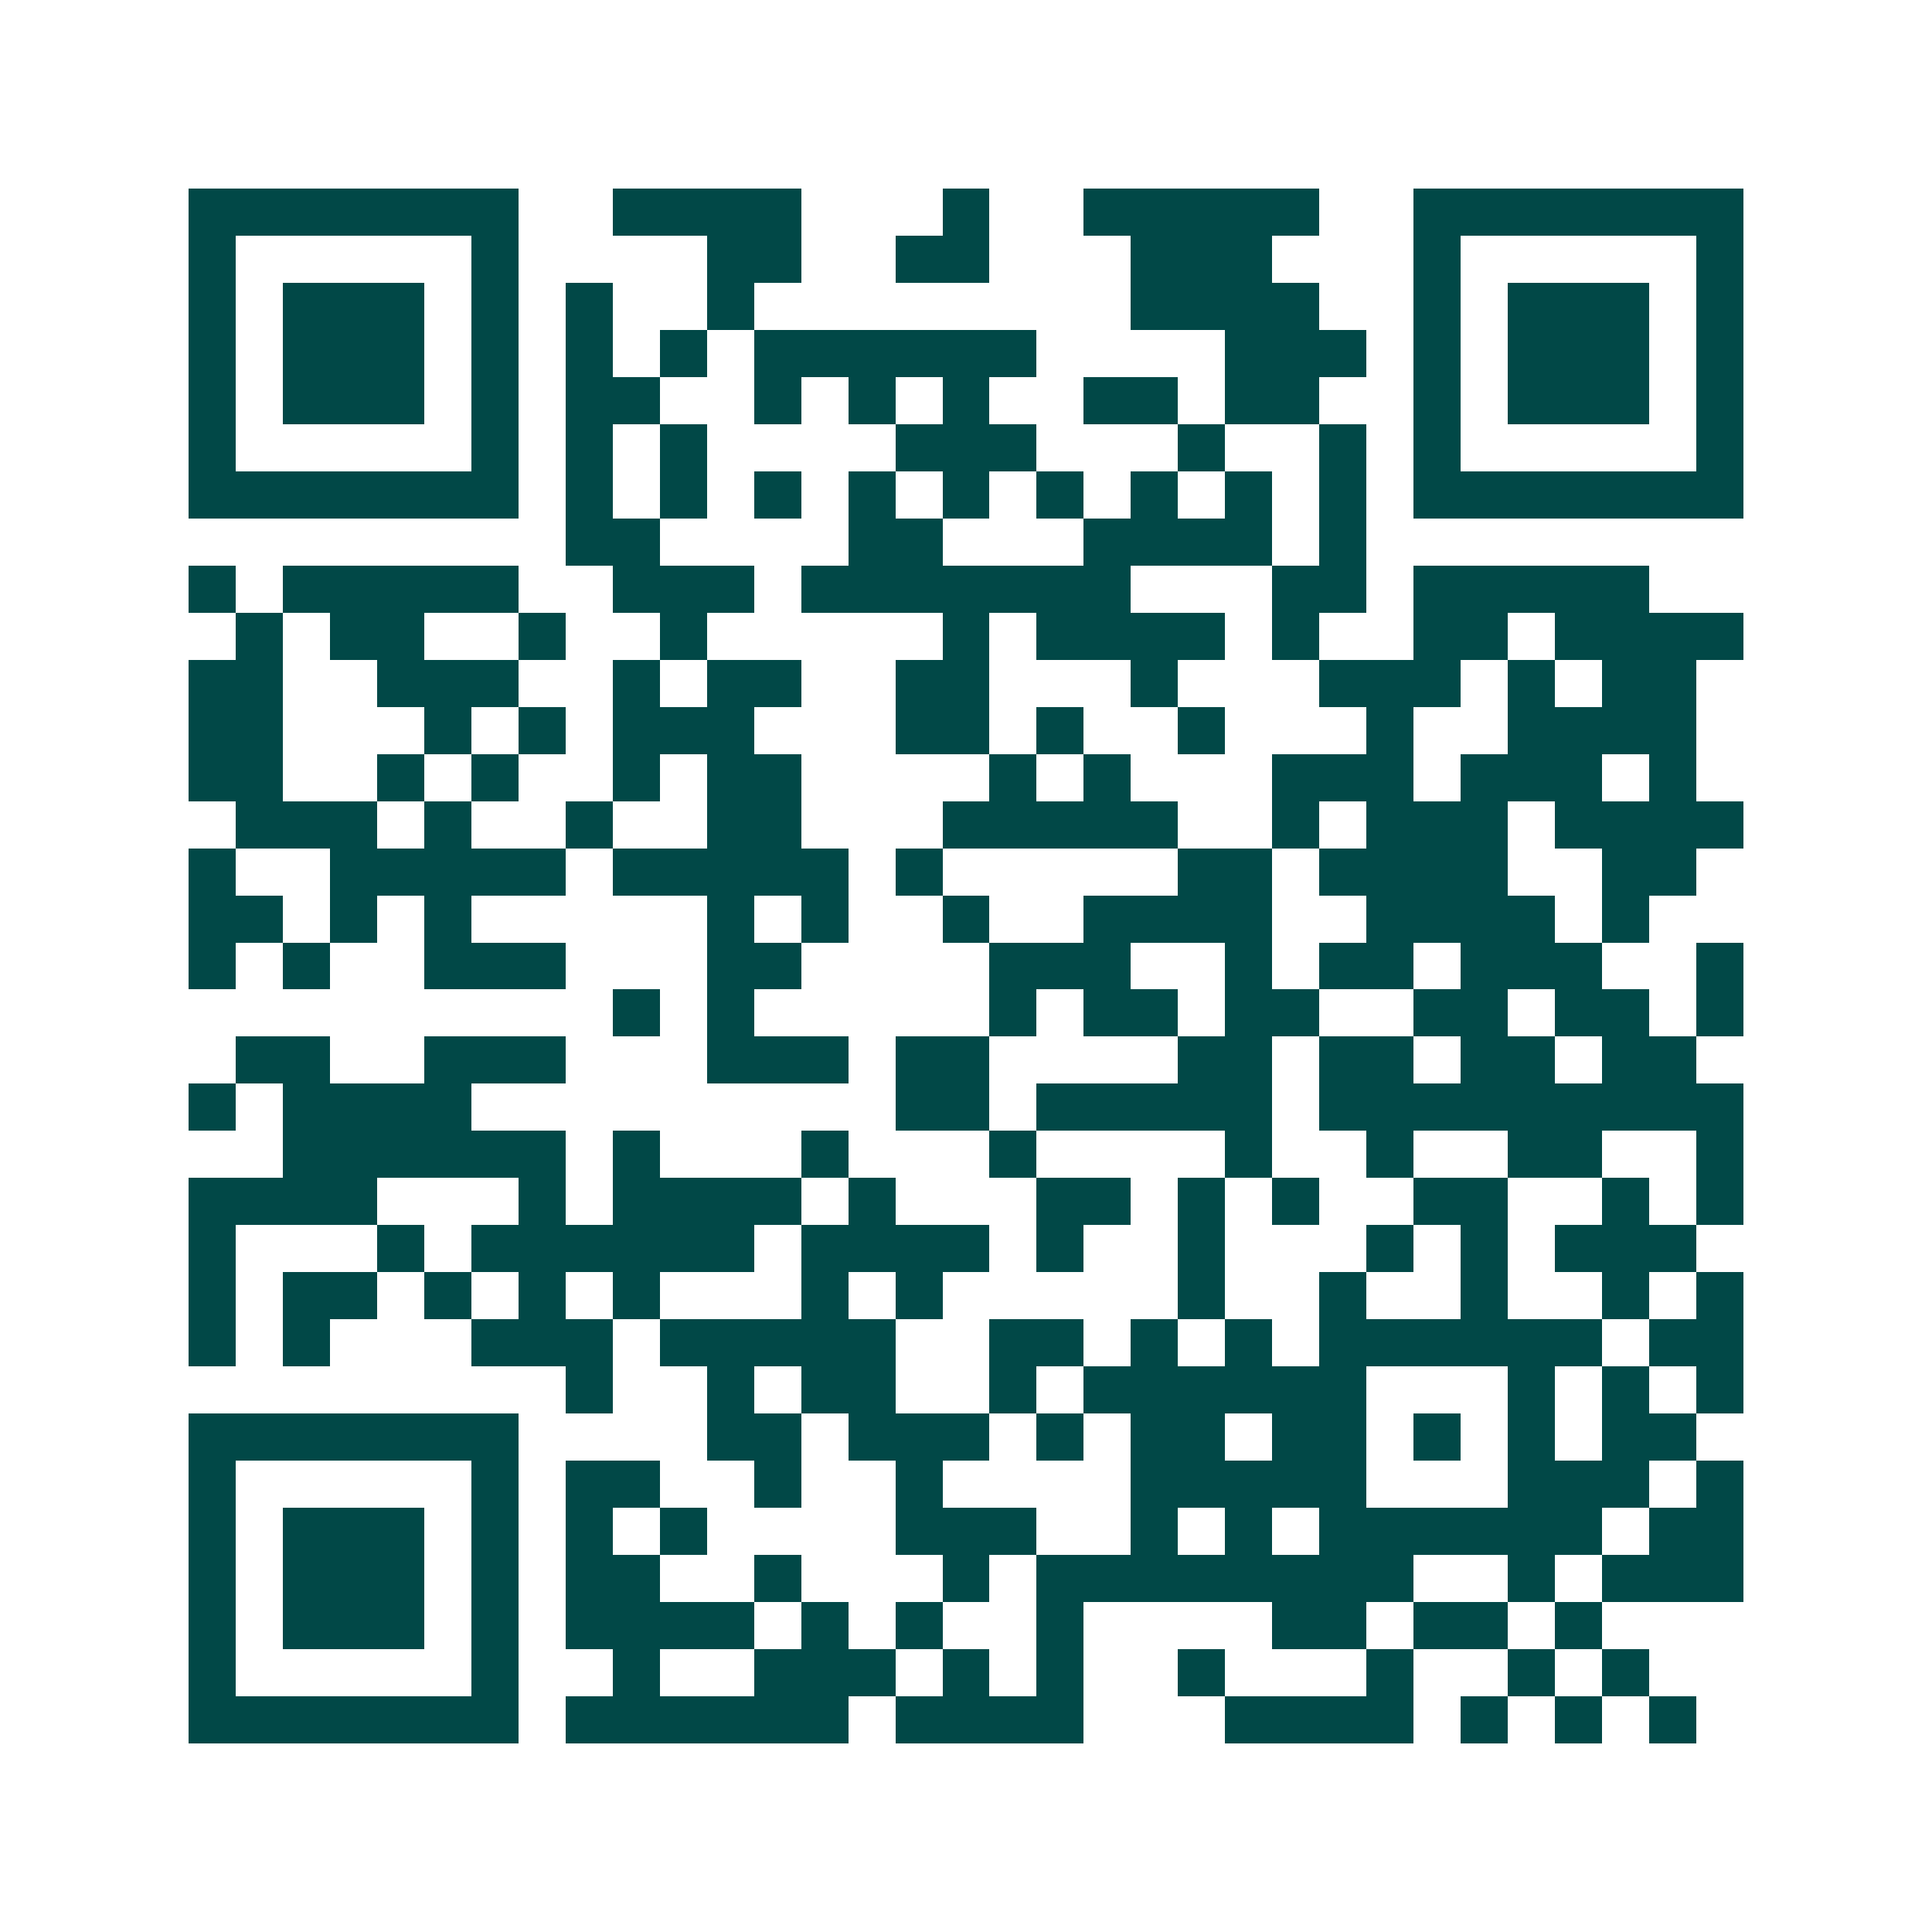 <svg xmlns="http://www.w3.org/2000/svg" width="200" height="200" viewBox="0 0 41 41" shape-rendering="crispEdges"><path fill="#ffffff" d="M0 0h41v41H0z"/><path stroke="#014847" d="M4 4.5h7m2 0h4m3 0h1m2 0h5m2 0h7M4 5.5h1m5 0h1m4 0h2m2 0h2m3 0h3m3 0h1m5 0h1M4 6.5h1m1 0h3m1 0h1m1 0h1m2 0h1m8 0h4m2 0h1m1 0h3m1 0h1M4 7.5h1m1 0h3m1 0h1m1 0h1m1 0h1m1 0h6m4 0h3m1 0h1m1 0h3m1 0h1M4 8.5h1m1 0h3m1 0h1m1 0h2m2 0h1m1 0h1m1 0h1m2 0h2m1 0h2m2 0h1m1 0h3m1 0h1M4 9.5h1m5 0h1m1 0h1m1 0h1m4 0h3m3 0h1m2 0h1m1 0h1m5 0h1M4 10.5h7m1 0h1m1 0h1m1 0h1m1 0h1m1 0h1m1 0h1m1 0h1m1 0h1m1 0h1m1 0h7M12 11.5h2m4 0h2m3 0h4m1 0h1M4 12.5h1m1 0h5m2 0h3m1 0h7m3 0h2m1 0h5M5 13.5h1m1 0h2m2 0h1m2 0h1m5 0h1m1 0h4m1 0h1m2 0h2m1 0h4M4 14.5h2m2 0h3m2 0h1m1 0h2m2 0h2m3 0h1m3 0h3m1 0h1m1 0h2M4 15.5h2m3 0h1m1 0h1m1 0h3m3 0h2m1 0h1m2 0h1m3 0h1m2 0h4M4 16.5h2m2 0h1m1 0h1m2 0h1m1 0h2m4 0h1m1 0h1m3 0h3m1 0h3m1 0h1M5 17.5h3m1 0h1m2 0h1m2 0h2m3 0h5m2 0h1m1 0h3m1 0h4M4 18.5h1m2 0h5m1 0h5m1 0h1m5 0h2m1 0h4m2 0h2M4 19.5h2m1 0h1m1 0h1m5 0h1m1 0h1m2 0h1m2 0h4m2 0h4m1 0h1M4 20.5h1m1 0h1m2 0h3m3 0h2m4 0h3m2 0h1m1 0h2m1 0h3m2 0h1M13 21.5h1m1 0h1m5 0h1m1 0h2m1 0h2m2 0h2m1 0h2m1 0h1M5 22.5h2m2 0h3m3 0h3m1 0h2m4 0h2m1 0h2m1 0h2m1 0h2M4 23.5h1m1 0h4m9 0h2m1 0h5m1 0h9M6 24.5h6m1 0h1m3 0h1m3 0h1m4 0h1m2 0h1m2 0h2m2 0h1M4 25.5h4m3 0h1m1 0h4m1 0h1m3 0h2m1 0h1m1 0h1m2 0h2m2 0h1m1 0h1M4 26.5h1m3 0h1m1 0h6m1 0h4m1 0h1m2 0h1m3 0h1m1 0h1m1 0h3M4 27.5h1m1 0h2m1 0h1m1 0h1m1 0h1m3 0h1m1 0h1m5 0h1m2 0h1m2 0h1m2 0h1m1 0h1M4 28.5h1m1 0h1m3 0h3m1 0h5m2 0h2m1 0h1m1 0h1m1 0h6m1 0h2M12 29.5h1m2 0h1m1 0h2m2 0h1m1 0h6m3 0h1m1 0h1m1 0h1M4 30.5h7m4 0h2m1 0h3m1 0h1m1 0h2m1 0h2m1 0h1m1 0h1m1 0h2M4 31.5h1m5 0h1m1 0h2m2 0h1m2 0h1m4 0h5m3 0h3m1 0h1M4 32.5h1m1 0h3m1 0h1m1 0h1m1 0h1m4 0h3m2 0h1m1 0h1m1 0h6m1 0h2M4 33.5h1m1 0h3m1 0h1m1 0h2m2 0h1m3 0h1m1 0h8m2 0h1m1 0h3M4 34.5h1m1 0h3m1 0h1m1 0h4m1 0h1m1 0h1m2 0h1m4 0h2m1 0h2m1 0h1M4 35.5h1m5 0h1m2 0h1m2 0h3m1 0h1m1 0h1m2 0h1m3 0h1m2 0h1m1 0h1M4 36.5h7m1 0h6m1 0h4m3 0h4m1 0h1m1 0h1m1 0h1"/></svg>
